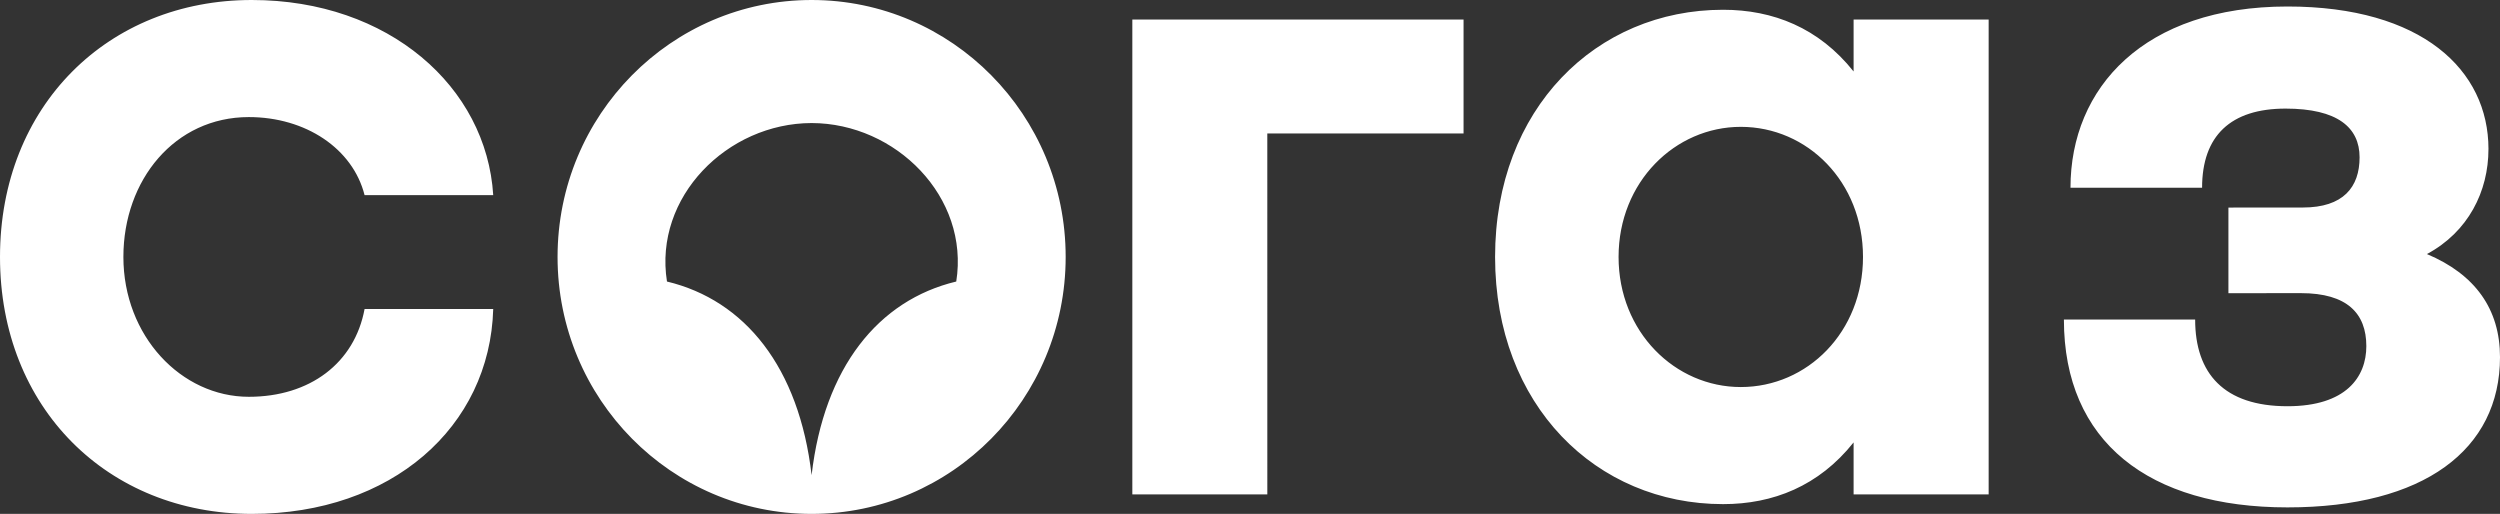<?xml version="1.0" encoding="UTF-8"?> <svg xmlns="http://www.w3.org/2000/svg" width="180" height="37" viewBox="0 0 180 37" fill="none"><rect x="0" y="0" width="180" height="37" fill="#333333" stroke="none"/><path fill-rule="evenodd" clip-rule="evenodd" d="M179.17 10.733C179.17 5.045 174.392 0.468 164.698 0.468C154.381 0.468 149.075 6.305 149.075 13.518H158.55C158.55 9.772 160.612 7.819 164.56 7.819C168.299 7.819 169.89 9.178 169.89 11.328C169.89 13.477 168.713 14.941 165.806 14.941L160.446 14.945V21.11L165.666 21.106C168.991 21.106 170.376 22.563 170.376 24.921C170.376 27.14 168.922 29.249 164.698 29.249C160.128 29.249 158.051 26.892 158.051 23.008H148.601C148.601 31.816 154.728 36.532 164.698 36.532C174.529 36.532 180 32.37 180 25.712C180 22.245 178.2 19.748 174.738 18.292C177.715 16.697 179.169 13.784 179.169 10.732L179.17 10.733ZM133.459 35.595H143.183V1.406H133.459V5.146C130.954 1.996 127.652 0.703 124.062 0.703C114.924 0.703 107.646 7.821 107.646 18.5C107.646 29.179 114.924 36.297 124.062 36.297C127.652 36.297 130.954 35.003 133.459 31.854V35.595ZM134.136 18.5C134.136 23.908 130.132 27.867 125.336 27.867C120.61 27.867 116.537 23.908 116.537 18.5C116.537 13.092 120.61 9.133 125.337 9.133C130.132 9.133 134.136 13.092 134.136 18.5ZM91.246 9.61H105.376V1.405H81.528V35.595H91.247L91.246 9.61ZM76.728 18.5C76.728 8.283 68.538 0 58.436 0C48.333 0 40.144 8.283 40.144 18.5C40.144 28.717 48.334 37 58.436 37C68.539 37 76.728 28.717 76.728 18.5ZM68.85 20.27C63.243 21.616 59.338 26.44 58.436 34.21C57.534 26.44 53.629 21.616 48.022 20.27C47.058 14.188 52.367 8.869 58.436 8.86C64.505 8.869 69.814 14.188 68.85 20.27ZM8.884 18.5C8.884 12.95 12.589 8.43 17.914 8.43C22.005 8.43 25.401 10.694 26.25 14.05H35.512C35.032 6.264 28 0 18.128 0C7.786 0 0 7.617 0 18.503C0 29.39 7.786 37 18.128 37C28.173 37 35.272 30.765 35.512 22.247H26.25C25.528 26.141 22.314 28.569 17.915 28.569C13.052 28.569 8.884 24.193 8.884 18.5Z" fill="white"></path></svg> 